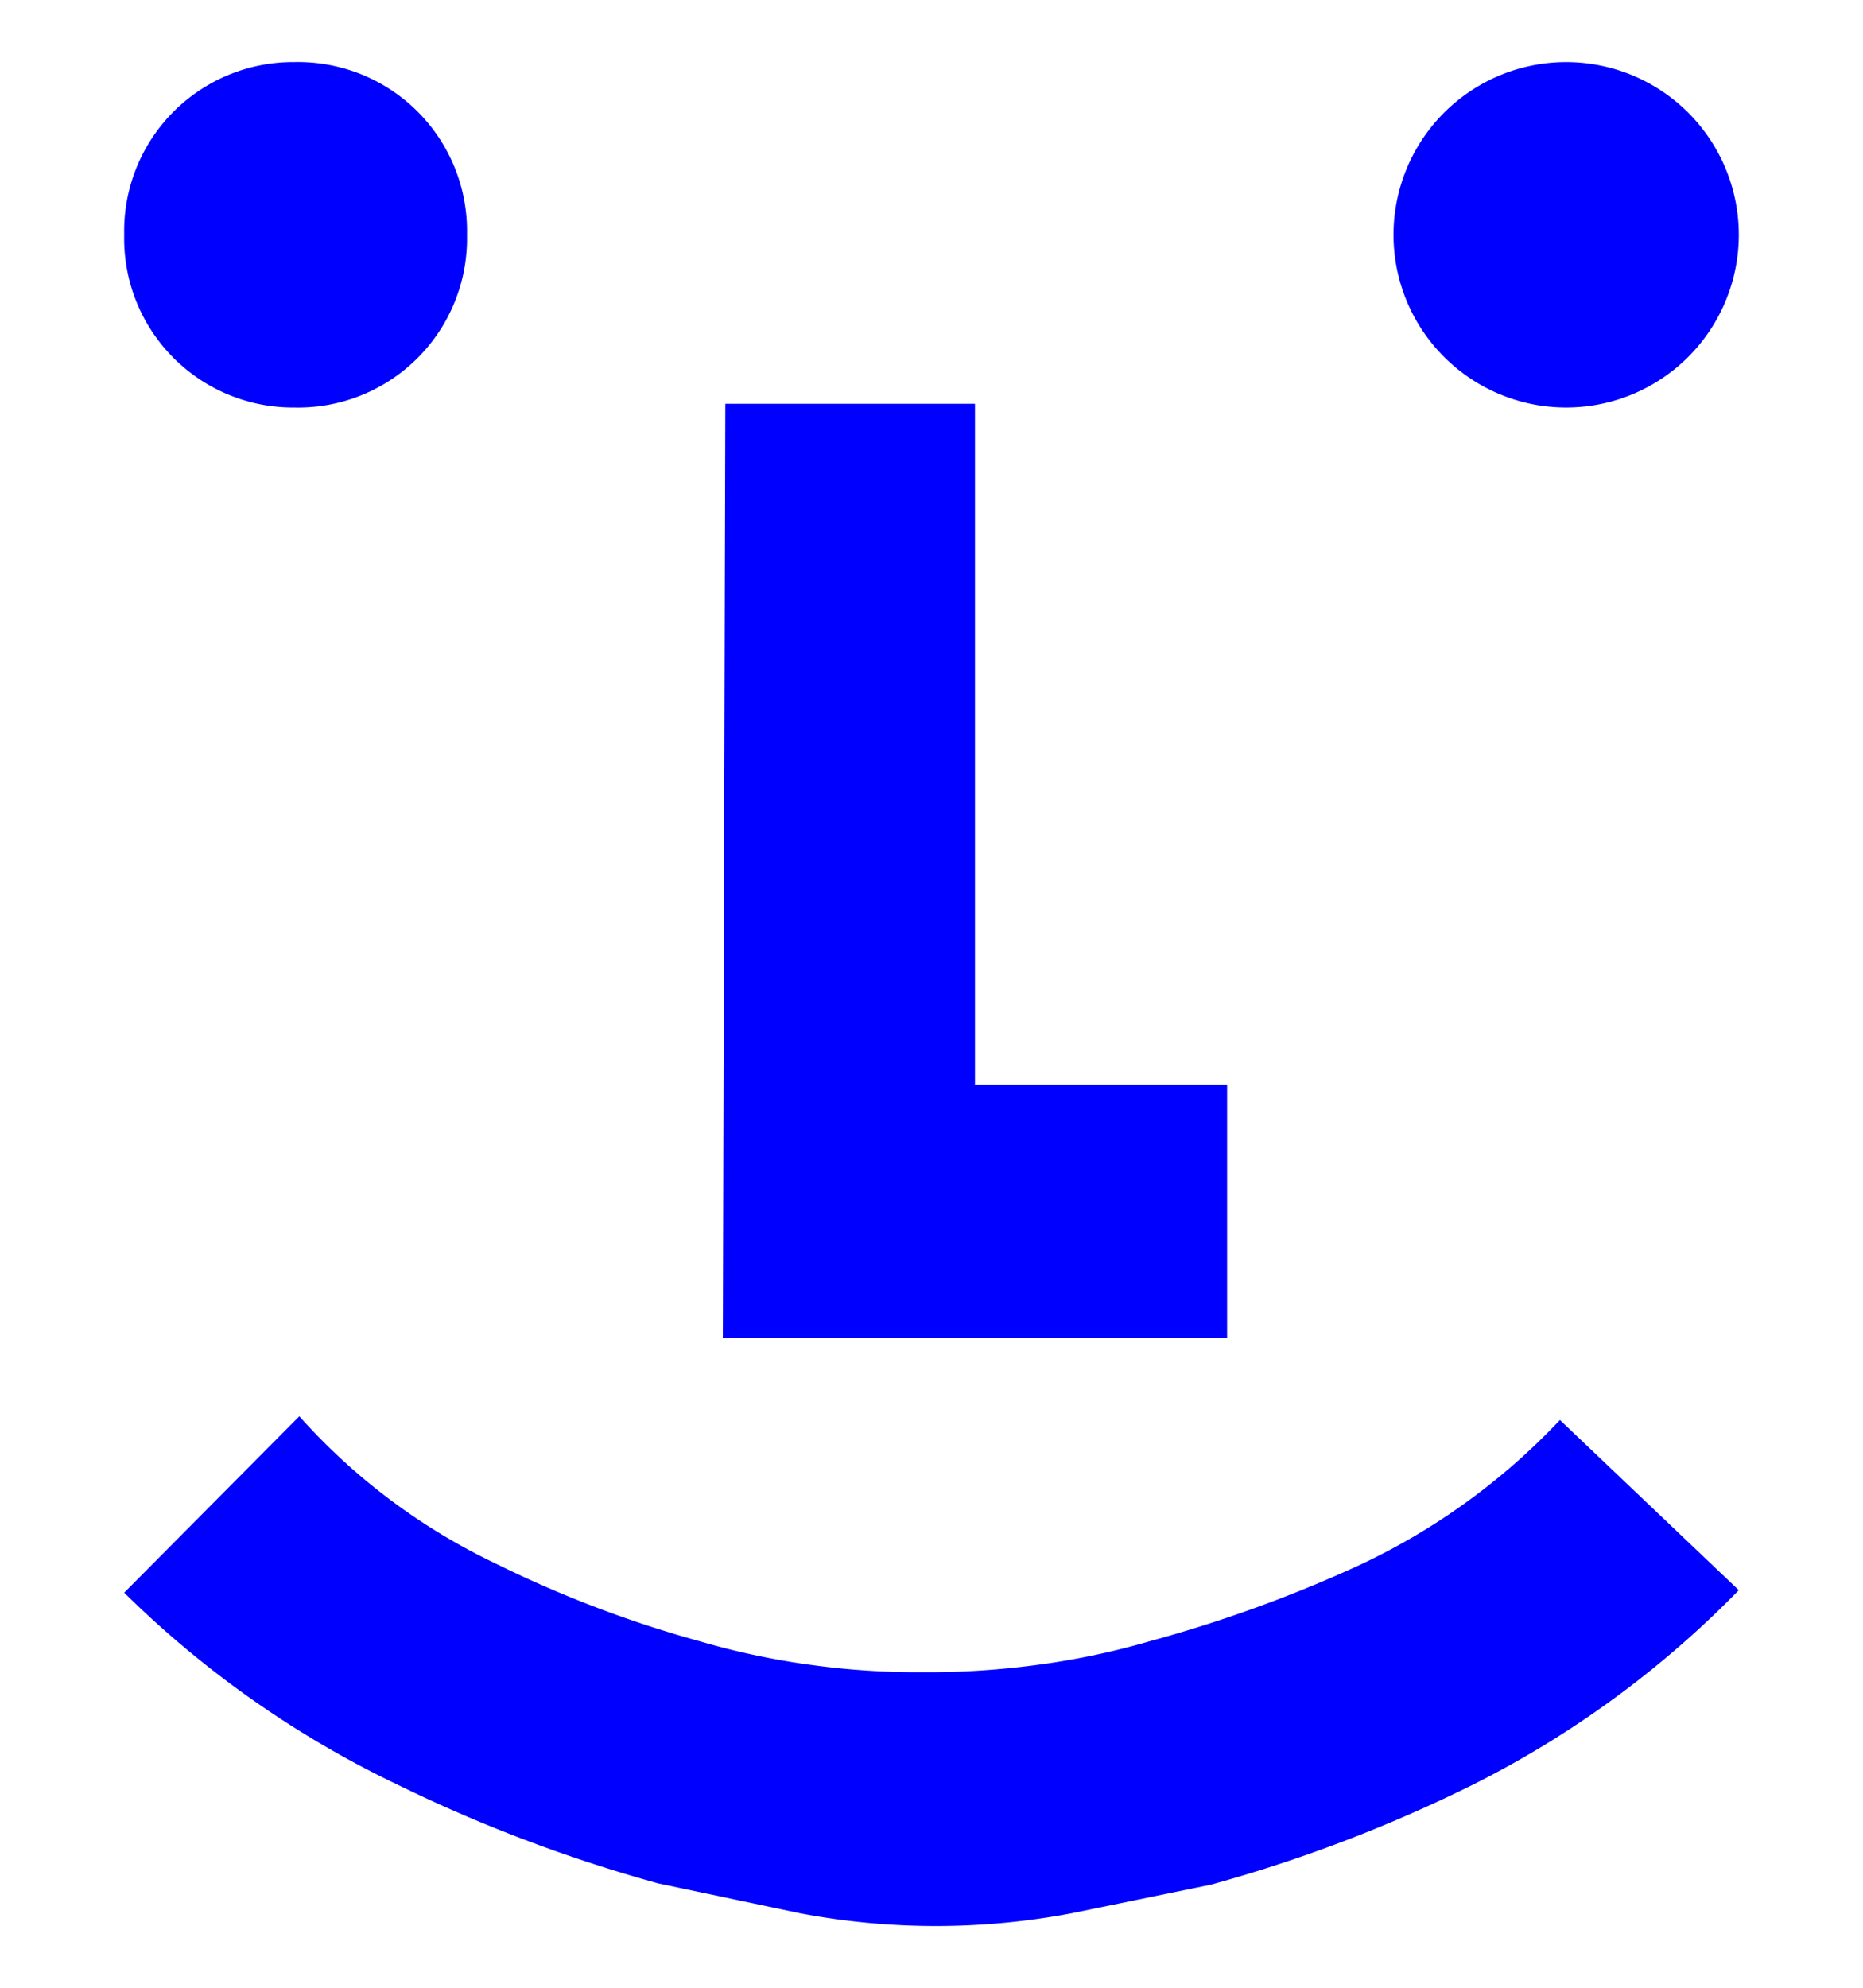 <svg id="レイヤー_1" data-name="レイヤー 1" xmlns="http://www.w3.org/2000/svg" width="15" height="16" viewBox="0 0 15 16">
  <defs>
    <style>
      .cls-1 {
        fill: blue;
      }

      .cls-2 {
        fill: none;
      }
    </style>
  </defs>
  <title>icon_face_b</title>
  <g>
    <path class="cls-1" d="M3.76,1.89A1.36,1.36,0,0,1,2.37,3.28,1.36,1.36,0,0,1,1,1.89,1.36,1.36,0,0,1,2.37.5,1.36,1.36,0,0,1,3.76,1.89Z"/>
    <path class="cls-1" d="M12.56,11.43L14,12.8a8,8,0,0,1-2.15,1.57,11.76,11.76,0,0,1-2.1.8l-1.12.23a5.88,5.88,0,0,1-2.19,0L5.3,15.16a12.1,12.1,0,0,1-2.11-.8A8.13,8.13,0,0,1,1,12.82l1.41-1.42A5,5,0,0,0,4,12.59a9.24,9.24,0,0,0,1.63.62,6.13,6.13,0,0,0,.89.19,6.28,6.28,0,0,0,.91.06,6.56,6.56,0,0,0,.93-0.06,6.09,6.09,0,0,0,.9-0.19,10.87,10.87,0,0,0,1.66-.6A5.3,5.3,0,0,0,12.56,11.43Z"/>
    <polygon class="cls-1" points="9.88 8.73 9.88 10.77 5.82 10.77 5.84 3.25 7.85 3.25 7.85 8.73 9.88 8.73"/>
    <path class="cls-1" d="M14,1.89a1.39,1.39,0,1,1-2.78,0A1.39,1.39,0,1,1,14,1.89Z"/>
  </g>
  <rect class="cls-2" width="15" height="16"/>
</svg>
